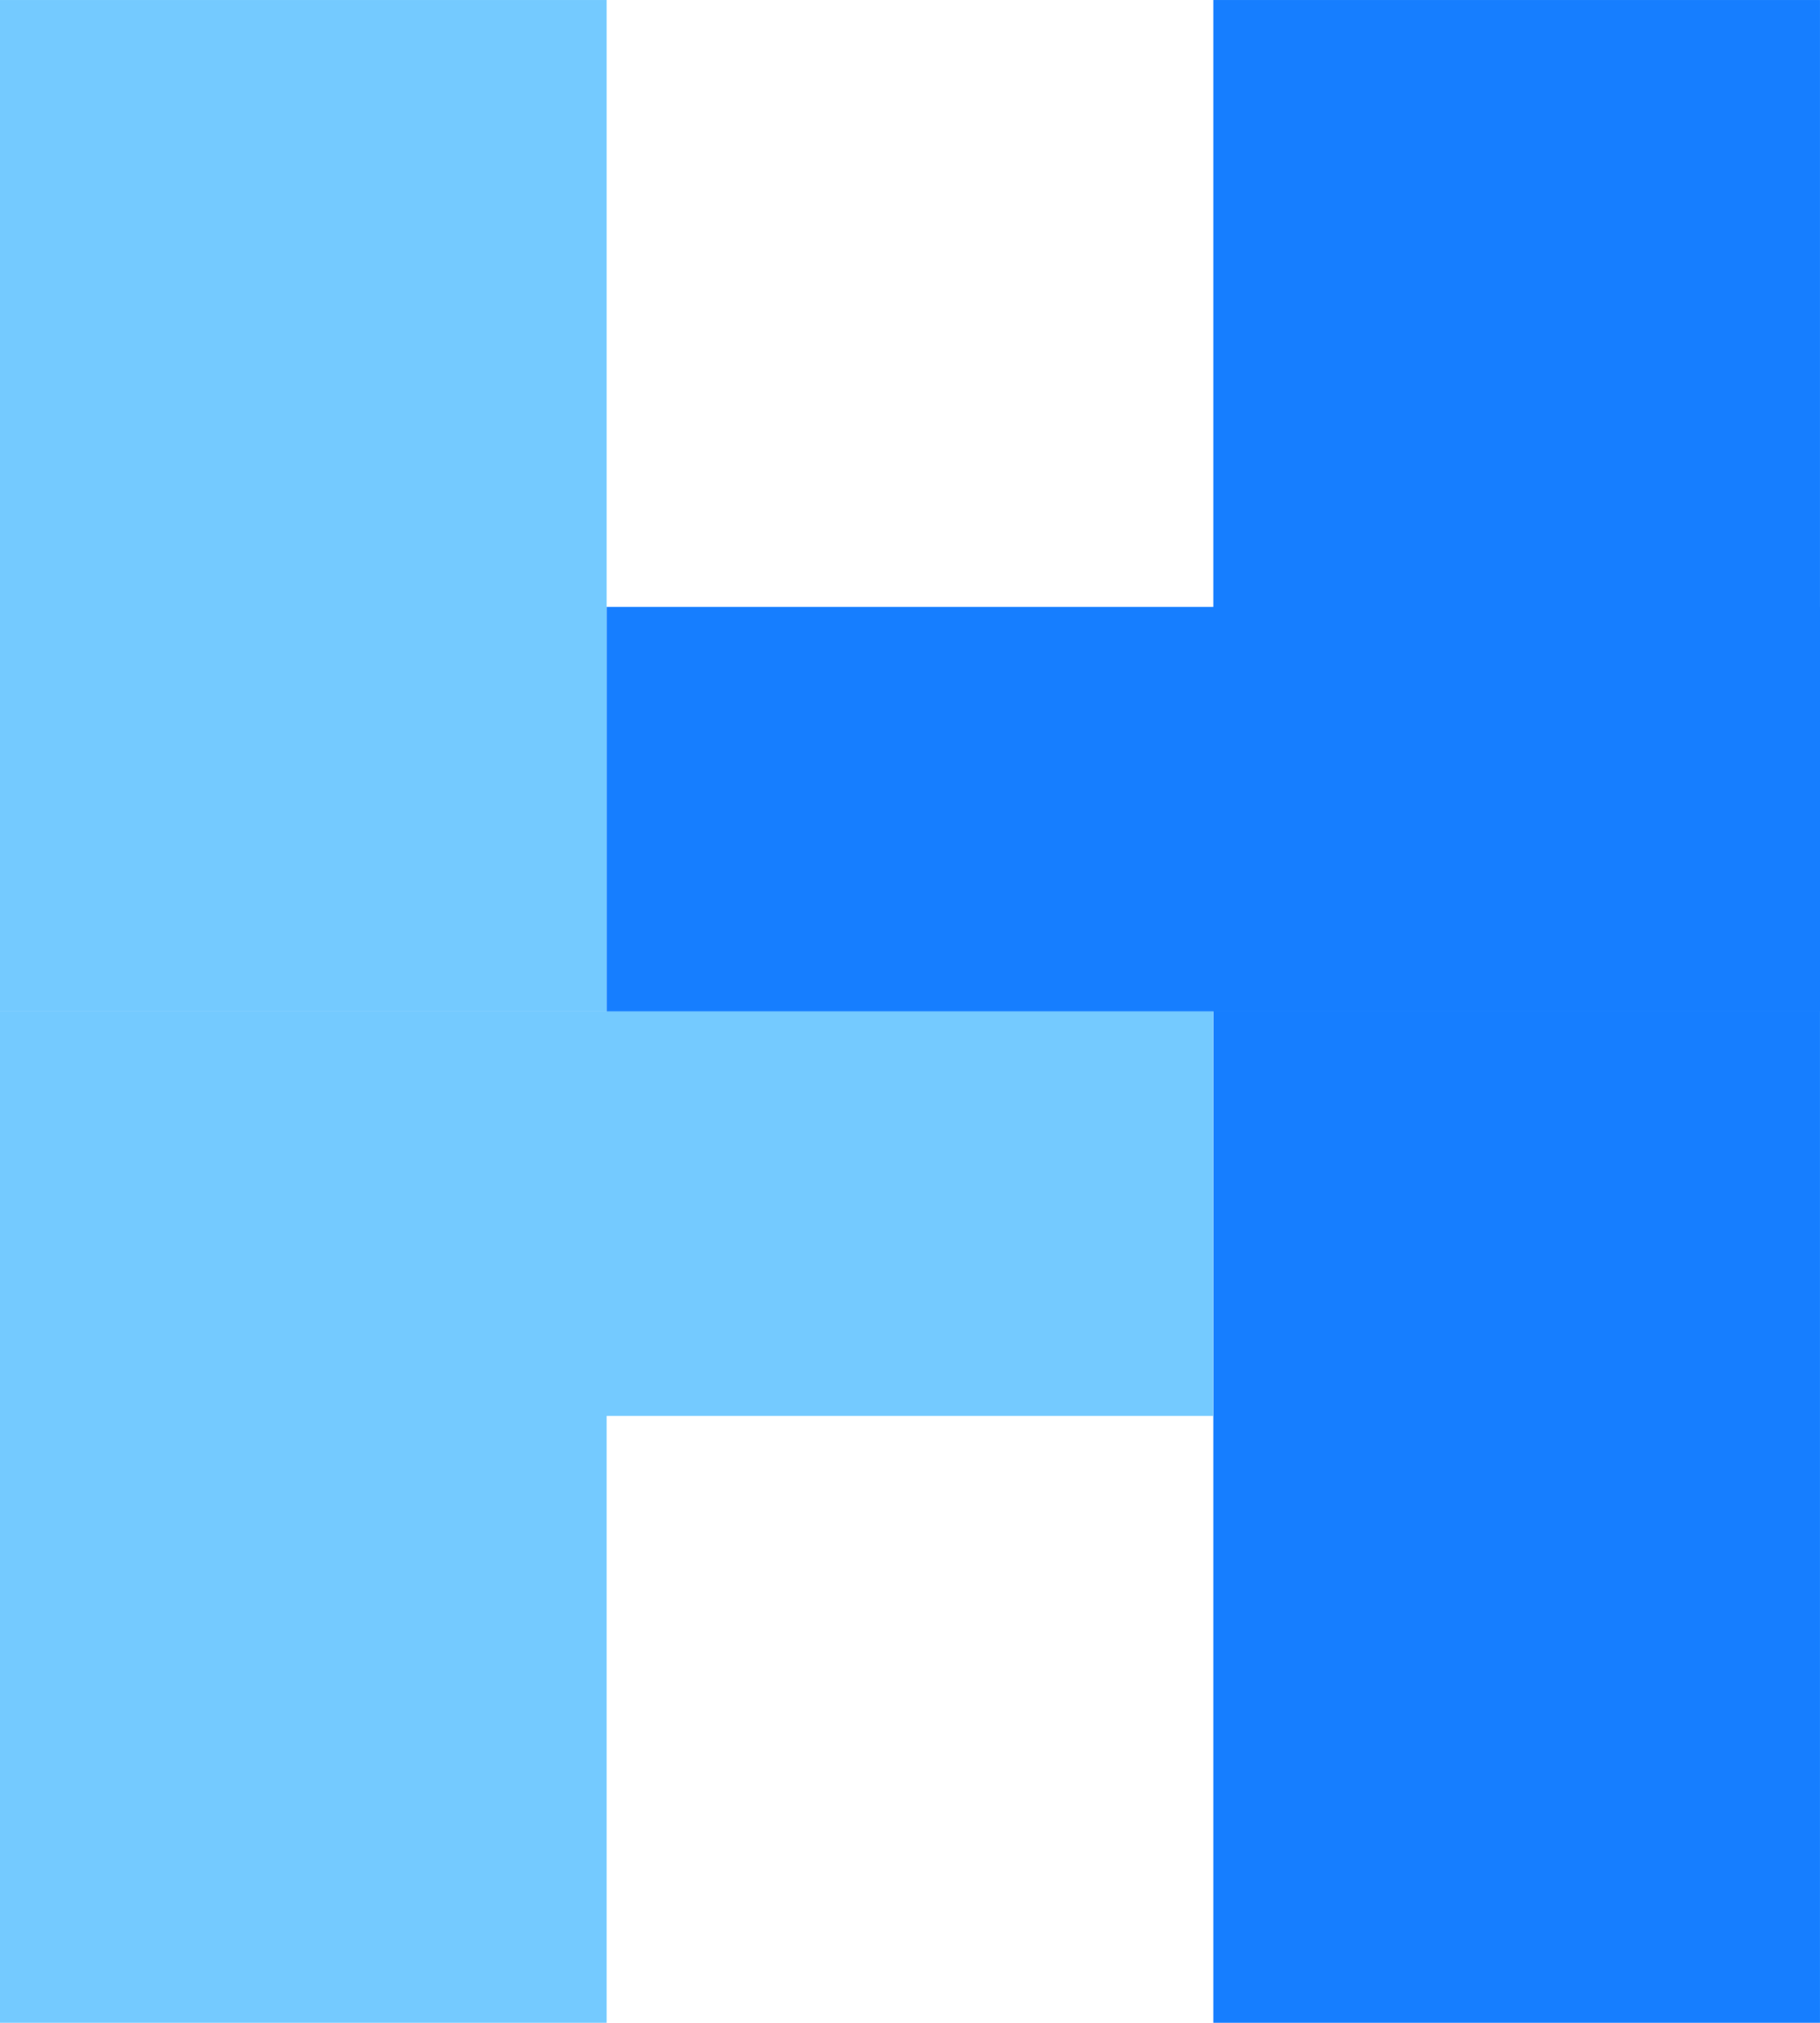 <svg width="90" height="100" viewBox="0 0 90.001 100" fill="none" xmlns="http://www.w3.org/2000/svg" xmlns:xlink="http://www.w3.org/1999/xlink">
	<desc>
			Created with Pixso.
	</desc>
	<defs/>
	<rect id="矩形 1" width="30" height="50" fill="#74CAFF" fill-opacity="1"/>
	<rect id="矩形 1" y="50" width="30" height="50" fill="#74CAFF" fill-opacity="1"/>
	<rect id="矩形 1" x="60" width="30" height="50" fill="#167EFF" fill-opacity="1"/>
	<rect id="矩形 1" x="60" y="50" width="30" height="50" fill="#167EFF" fill-opacity="1"/>
	<rect id="矩形 1" x="90" y="30" width="20" height="60" transform="rotate(90 90 30)" fill="#167EFF" fill-opacity="1"/>
	<rect id="矩形 1" x="60" y="50" width="20" height="60" transform="rotate(90 60 50)" fill="#74CAFF" fill-opacity="1"/>
</svg>
